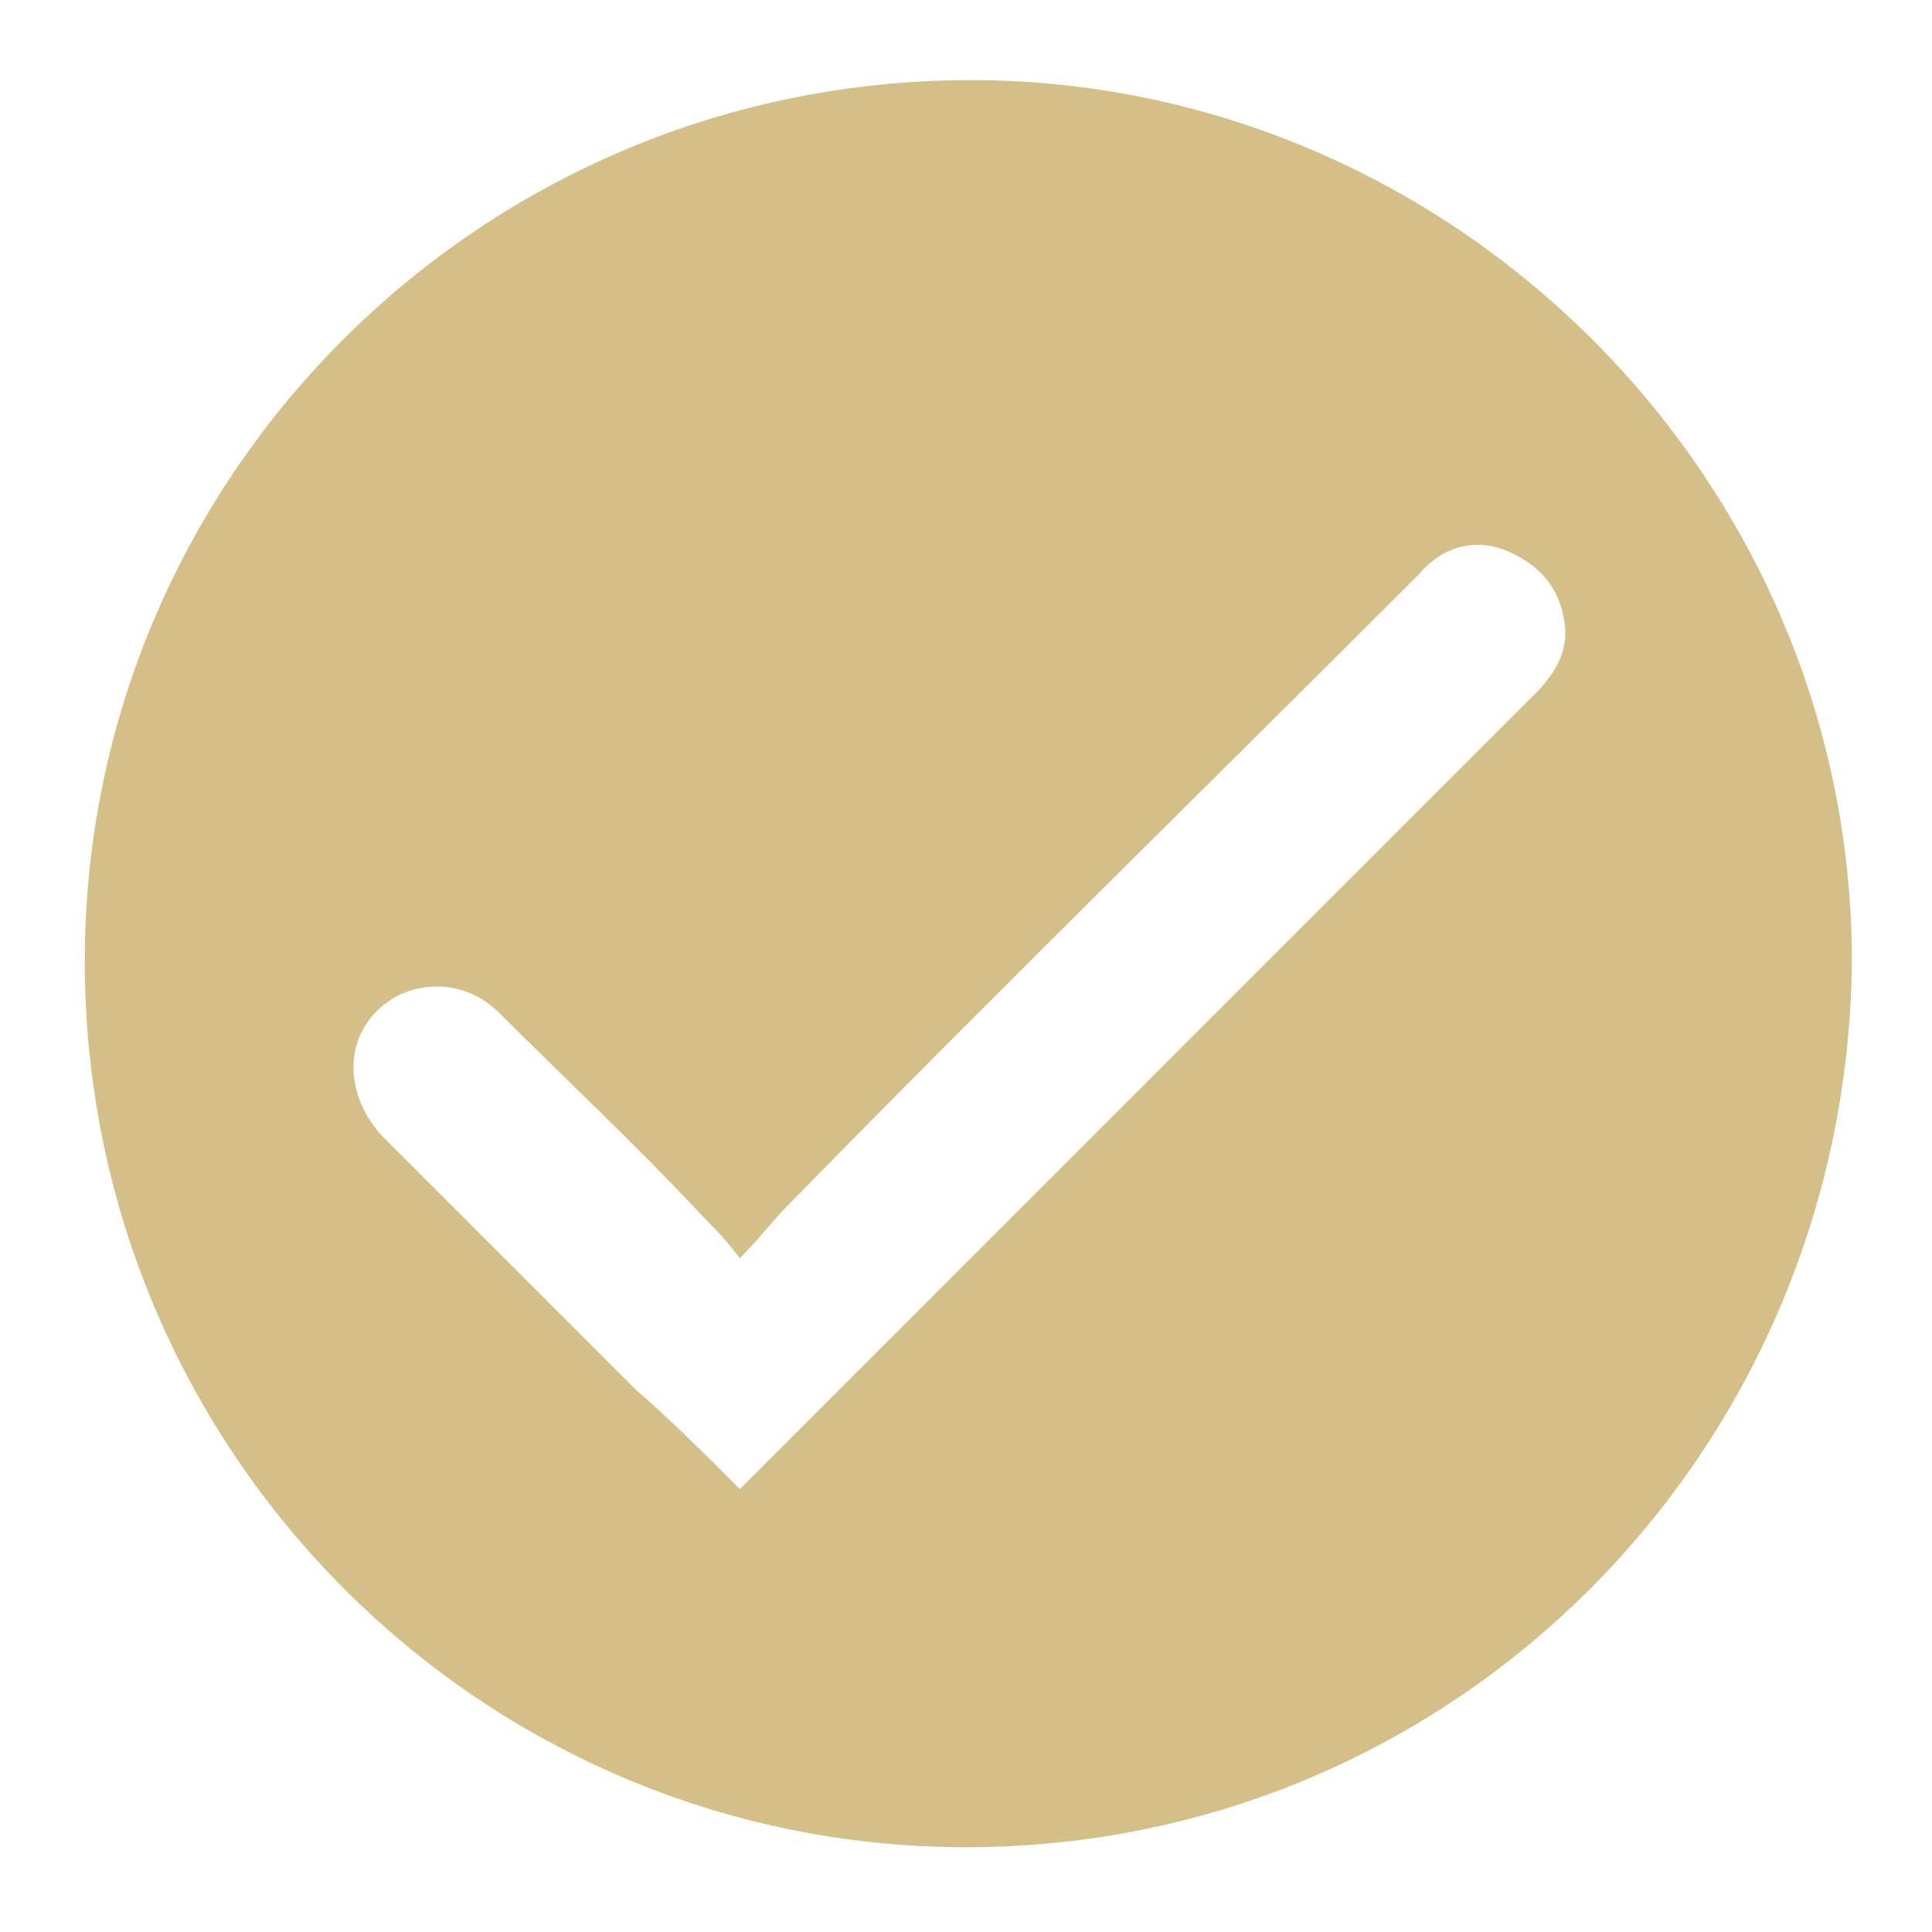 <svg width="17" height="17" viewBox="0 0 17 17" fill="none" xmlns="http://www.w3.org/2000/svg">
<path d="M8.5 16.254C4.229 16.254 0.746 12.771 0.746 8.459C0.746 4.188 4.229 0.705 8.541 0.705C12.771 0.705 16.295 4.188 16.295 8.459C16.254 12.771 12.812 16.254 8.5 16.254ZM6.51 13.102C6.593 13.02 6.634 12.978 6.676 12.937C7.878 11.734 9.08 10.532 10.283 9.329C11.361 8.251 12.439 7.173 13.517 6.095C13.683 5.929 13.807 5.722 13.766 5.473C13.724 5.183 13.559 4.976 13.268 4.851C12.978 4.727 12.688 4.81 12.48 5.059C10.615 6.924 8.749 8.749 6.924 10.615C6.8 10.739 6.676 10.905 6.51 11.071C6.385 10.905 6.261 10.78 6.178 10.697C5.598 10.076 4.976 9.495 4.395 8.915C4.146 8.666 3.815 8.624 3.524 8.749C3.027 8.998 2.985 9.578 3.359 9.993C4.105 10.739 4.851 11.485 5.598 12.232C5.888 12.48 6.178 12.771 6.51 13.102Z" fill="#D4BF88"/>
</svg>
